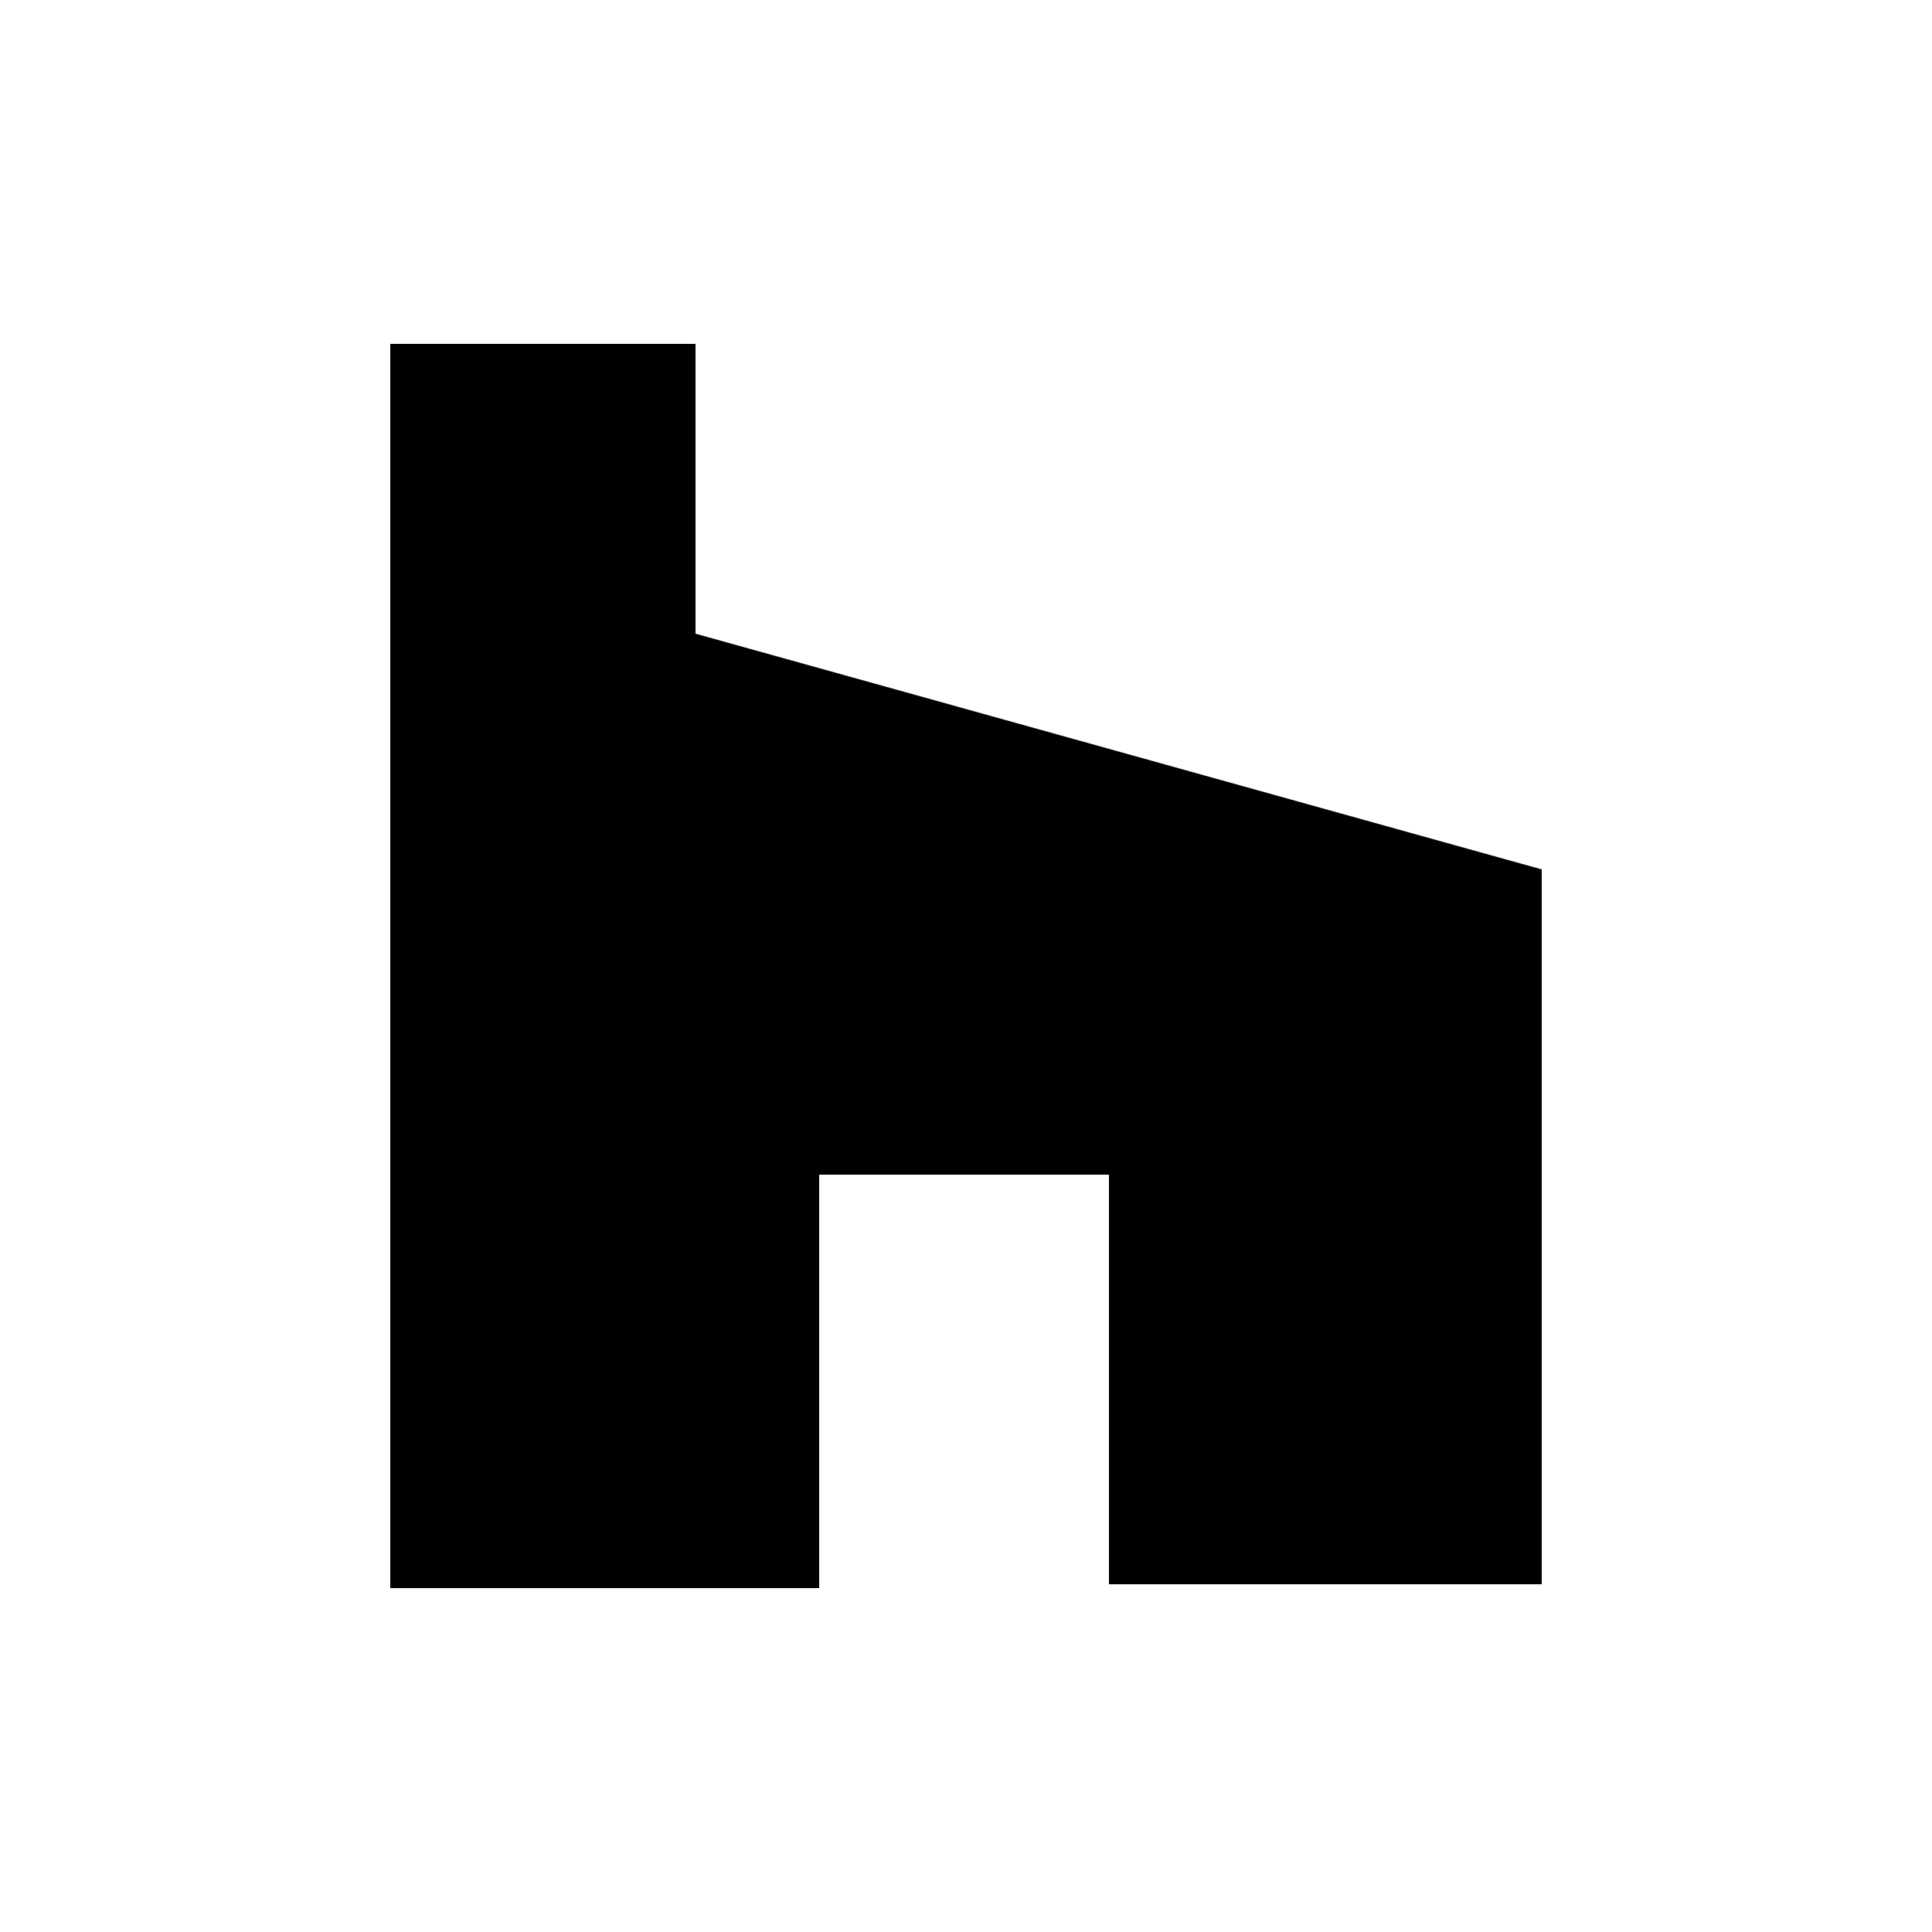 <svg version="1.1" xmlns="http://www.w3.org/2000/svg" xmlns:xlink="http://www.w3.org/1999/xlink" x="0px" y="0px"
	 viewBox="0 0 50 50" style="enable-background:new 0 0 50 50;" xml:space="preserve">
<path d="M21.2,30.4v10.7H10.1V8.9H18v7.5l21.9,6.1v18.5H28.7V30.4H21.2z"/>
</svg>
